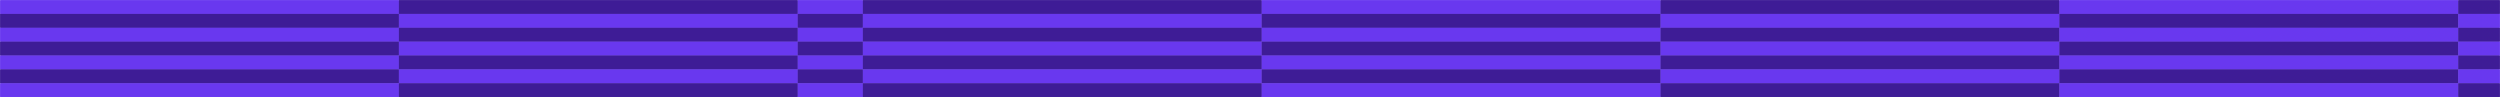 <svg width="1440" height="56" viewBox="0 0 1440 56" fill="none" xmlns="http://www.w3.org/2000/svg">
<g clip-path="url(#clip0_9428_667)">
<mask id="mask0_9428_667" style="mask-type:luminance" maskUnits="userSpaceOnUse" x="0" y="0" width="1440" height="56">
<path d="M0 0H1440V56H0V0Z" fill="white"/>
</mask>
<g mask="url(#mask0_9428_667)">
<path d="M229.75 8H0V0H229.75V8Z" fill="#6938EF"/>
<path d="M459.5 8H229.75V0H459.5V8Z" fill="#3E1C96"/>
<path d="M497 8H459.5V0H497V8Z" fill="#6938EF"/>
<path d="M726.75 8H497V0H726.75V8Z" fill="#3E1C96"/>
<path d="M956.5 8H726.75V0H956.5V8Z" fill="#6938EF"/>
<path d="M1186.25 8H956.5V0H1186.25V8Z" fill="#3E1C96"/>
<path d="M1416 8H1186.25V0H1416V8Z" fill="#6938EF"/>
<path d="M1440 8H1416V0H1440V8ZM0 8H229.75V16H0V8Z" fill="#3E1C96"/>
<path d="M229.75 8H459.5V16H229.75V8Z" fill="#6938EF"/>
<path d="M459.5 8H497V16H459.5V8Z" fill="#3E1C96"/>
<path d="M497 8H726.75V16H497V8Z" fill="#6938EF"/>
<path d="M726.75 8H956.5V16H726.75V8Z" fill="#3E1C96"/>
<path d="M956.5 8H1186.25V16H956.5V8Z" fill="#6938EF"/>
<path d="M1186.25 8H1416V16H1186.25V8Z" fill="#3E1C96"/>
<path d="M1416 8H1440V16H1416V8ZM229.75 24H0V16H229.75V24Z" fill="#6938EF"/>
<path d="M459.5 24H229.75V16H459.5V24Z" fill="#3E1C96"/>
<path d="M497 24H459.5V16H497V24Z" fill="#6938EF"/>
<path d="M726.75 24H497V16H726.75V24Z" fill="#3E1C96"/>
<path d="M956.5 24H726.75V16H956.5V24Z" fill="#6938EF"/>
<path d="M1186.25 24H956.5V16H1186.25V24Z" fill="#3E1C96"/>
<path d="M1416 24H1186.25V16H1416V24Z" fill="#6938EF"/>
<path d="M1440 24H1416V16H1440V24ZM0 24H229.75V32H0V24Z" fill="#3E1C96"/>
<path d="M229.75 24H459.5V32H229.75V24Z" fill="#6938EF"/>
<path d="M459.5 24H497V32H459.5V24Z" fill="#3E1C96"/>
<path d="M497 24H726.75V32H497V24Z" fill="#6938EF"/>
<path d="M726.75 24H956.5V32H726.75V24Z" fill="#3E1C96"/>
<path d="M956.5 24H1186.25V32H956.5V24Z" fill="#6938EF"/>
<path d="M1186.25 24H1416V32H1186.25V24Z" fill="#3E1C96"/>
<path d="M1416 24H1440V32H1416V24ZM229.75 40H0V32H229.75V40Z" fill="#6938EF"/>
<path d="M459.5 40H229.75V32H459.5V40Z" fill="#3E1C96"/>
<path d="M497 40H459.5V32H497V40Z" fill="#6938EF"/>
<path d="M726.75 40H497V32H726.75V40Z" fill="#3E1C96"/>
<path d="M956.5 40H726.75V32H956.5V40Z" fill="#6938EF"/>
<path d="M1186.25 40H956.5V32H1186.25V40Z" fill="#3E1C96"/>
<path d="M1416 40H1186.25V32H1416V40Z" fill="#6938EF"/>
<path d="M1440 40H1416V32H1440V40ZM0 40H229.75V48H0V40Z" fill="#3E1C96"/>
<path d="M229.75 40H459.5V48H229.75V40Z" fill="#6938EF"/>
<path d="M459.5 40H497V48H459.5V40Z" fill="#3E1C96"/>
<path d="M497 40H726.75V48H497V40Z" fill="#6938EF"/>
<path d="M726.75 40H956.5V48H726.75V40Z" fill="#3E1C96"/>
<path d="M956.5 40H1186.25V48H956.5V40Z" fill="#6938EF"/>
<path d="M1186.25 40H1416V48H1186.25V40Z" fill="#3E1C96"/>
<path d="M1416 40H1440V48H1416V40ZM229.75 56H0V48H229.75V56Z" fill="#6938EF"/>
<path d="M459.5 56H229.75V48H459.5V56Z" fill="#3E1C96"/>
<path d="M497 56H459.5V48H497V56Z" fill="#6938EF"/>
<path d="M726.75 56H497V48H726.75V56Z" fill="#3E1C96"/>
<path d="M956.5 56H726.75V48H956.5V56Z" fill="#6938EF"/>
<path d="M1186.25 56H956.5V48H1186.25V56Z" fill="#3E1C96"/>
<path d="M1416 56H1186.25V48H1416V56Z" fill="#6938EF"/>
<path d="M1440 56H1416V48H1440V56Z" fill="#3E1C96"/>
</g>
<mask id="mask1_9428_667" style="mask-type:luminance" maskUnits="userSpaceOnUse" x="0" y="0" width="1440" height="56">
<path d="M0 0H1440V56H0V0Z" fill="white"/>
</mask>
<g mask="url(#mask1_9428_667)">
<path d="M229.75 8H0V0H229.75V8Z" fill="#6938EF"/>
<path d="M459.5 8H229.75V0H459.5V8Z" fill="#3E1C96"/>
<path d="M497 8H459.5V0H497V8Z" fill="#6938EF"/>
<path d="M726.75 8H497V0H726.75V8Z" fill="#3E1C96"/>
<path d="M956.5 8H726.75V0H956.5V8Z" fill="#6938EF"/>
<path d="M1186.25 8H956.5V0H1186.25V8Z" fill="#3E1C96"/>
<path d="M1416 8H1186.25V0H1416V8Z" fill="#6938EF"/>
<path d="M1440 8H1416V0H1440V8ZM0 8H229.75V16H0V8Z" fill="#3E1C96"/>
<path d="M229.75 8H459.5V16H229.75V8Z" fill="#6938EF"/>
<path d="M459.5 8H497V16H459.5V8Z" fill="#3E1C96"/>
<path d="M497 8H726.75V16H497V8Z" fill="#6938EF"/>
<path d="M726.75 8H956.5V16H726.75V8Z" fill="#3E1C96"/>
<path d="M956.5 8H1186.25V16H956.5V8Z" fill="#6938EF"/>
<path d="M1186.25 8H1416V16H1186.25V8Z" fill="#3E1C96"/>
<path d="M1416 8H1440V16H1416V8ZM229.75 24H0V16H229.75V24Z" fill="#6938EF"/>
<path d="M459.5 24H229.75V16H459.5V24Z" fill="#3E1C96"/>
<path d="M497 24H459.5V16H497V24Z" fill="#6938EF"/>
<path d="M726.75 24H497V16H726.75V24Z" fill="#3E1C96"/>
<path d="M956.5 24H726.75V16H956.5V24Z" fill="#6938EF"/>
<path d="M1186.25 24H956.5V16H1186.25V24Z" fill="#3E1C96"/>
<path d="M1416 24H1186.25V16H1416V24Z" fill="#6938EF"/>
<path d="M1440 24H1416V16H1440V24ZM0 24H229.75V32H0V24Z" fill="#3E1C96"/>
<path d="M229.75 24H459.5V32H229.75V24Z" fill="#6938EF"/>
<path d="M459.5 24H497V32H459.5V24Z" fill="#3E1C96"/>
<path d="M497 24H726.75V32H497V24Z" fill="#6938EF"/>
<path d="M726.75 24H956.5V32H726.75V24Z" fill="#3E1C96"/>
<path d="M956.5 24H1186.25V32H956.5V24Z" fill="#6938EF"/>
<path d="M1186.25 24H1416V32H1186.25V24Z" fill="#3E1C96"/>
<path d="M1416 24H1440V32H1416V24ZM229.75 40H0V32H229.75V40Z" fill="#6938EF"/>
<path d="M459.5 40H229.75V32H459.5V40Z" fill="#3E1C96"/>
<path d="M497 40H459.5V32H497V40Z" fill="#6938EF"/>
<path d="M726.75 40H497V32H726.75V40Z" fill="#3E1C96"/>
<path d="M956.5 40H726.75V32H956.5V40Z" fill="#6938EF"/>
<path d="M1186.25 40H956.5V32H1186.25V40Z" fill="#3E1C96"/>
<path d="M1416 40H1186.25V32H1416V40Z" fill="#6938EF"/>
<path d="M1440 40H1416V32H1440V40ZM0 40H229.75V48H0V40Z" fill="#3E1C96"/>
<path d="M229.75 40H459.5V48H229.75V40Z" fill="#6938EF"/>
<path d="M459.5 40H497V48H459.5V40Z" fill="#3E1C96"/>
<path d="M497 40H726.75V48H497V40Z" fill="#6938EF"/>
<path d="M726.75 40H956.5V48H726.75V40Z" fill="#3E1C96"/>
<path d="M956.5 40H1186.25V48H956.5V40Z" fill="#6938EF"/>
<path d="M1186.25 40H1416V48H1186.25V40Z" fill="#3E1C96"/>
<path d="M1416 40H1440V48H1416V40ZM229.75 56H0V48H229.75V56Z" fill="#6938EF"/>
<path d="M459.5 56H229.75V48H459.5V56Z" fill="#3E1C96"/>
<path d="M497 56H459.5V48H497V56Z" fill="#6938EF"/>
<path d="M726.75 56H497V48H726.75V56Z" fill="#3E1C96"/>
<path d="M956.5 56H726.75V48H956.5V56Z" fill="#6938EF"/>
<path d="M1186.25 56H956.5V48H1186.25V56Z" fill="#3E1C96"/>
<path d="M1416 56H1186.25V48H1416V56Z" fill="#6938EF"/>
<path d="M1440 56H1416V48H1440V56Z" fill="#3E1C96"/>
</g>
</g>
<defs>
<clipPath id="clip0_9428_667">
<rect width="1440" height="56" fill="white"/>
</clipPath>
</defs>
</svg>

